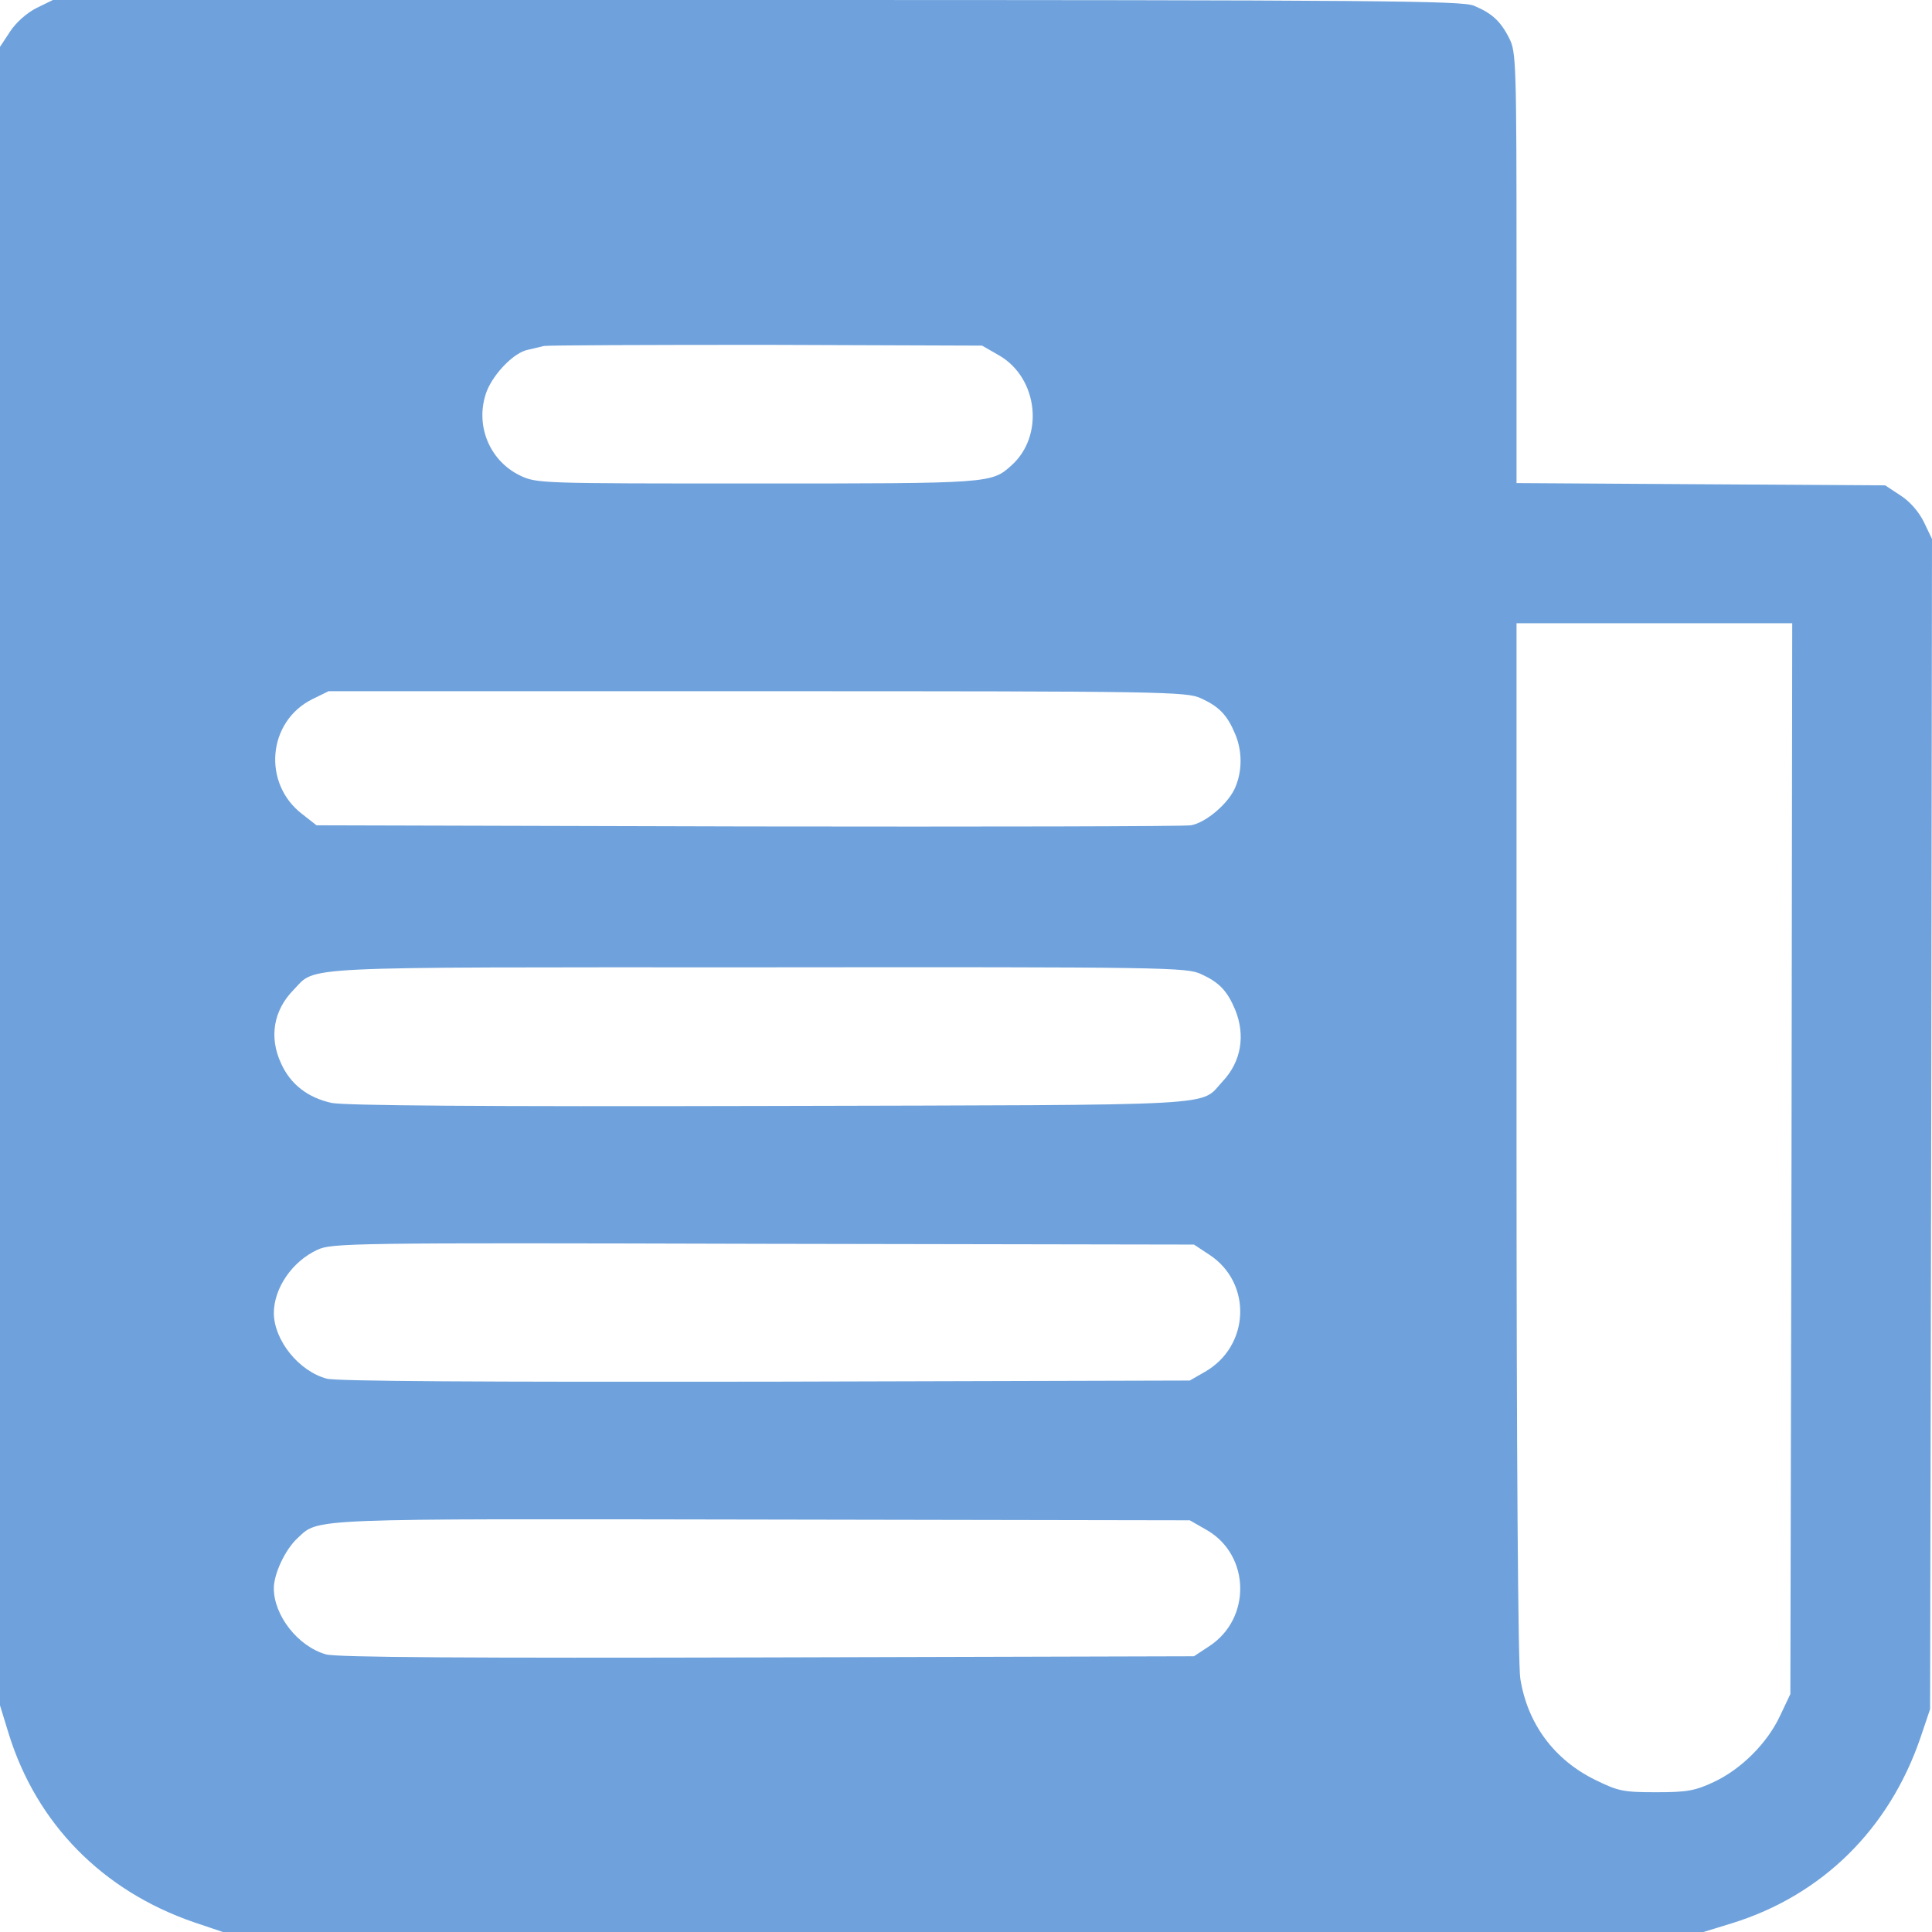 <svg width="64" height="64" viewBox="0 0 64 64" fill="none" xmlns="http://www.w3.org/2000/svg">
<g id="Group">
<path id="Vector" d="M1.214 0.263C0.888 0.425 0.526 0.751 0.338 1.039L0 1.552V29.016V56.493L0.288 57.431C1.214 60.422 3.403 62.636 6.419 63.675L7.382 64H31.906H56.43L57.368 63.712C60.359 62.786 62.574 60.597 63.612 57.581L63.937 56.618L63.975 37.236L64 17.855L63.737 17.304C63.575 16.967 63.274 16.616 62.962 16.416L62.449 16.078L56.343 16.041L50.237 16.003V8.871C50.237 2.127 50.224 1.714 49.999 1.276C49.711 0.701 49.423 0.438 48.823 0.188C48.422 0.025 45.757 0 25.062 0H1.752L1.214 0.263ZM33.12 11.787C34.384 12.537 34.596 14.439 33.508 15.415C32.845 16.016 32.807 16.016 25.062 16.016C17.905 16.016 17.78 16.016 17.229 15.753C16.191 15.252 15.715 14.039 16.128 12.95C16.366 12.362 17.029 11.674 17.492 11.586C17.642 11.549 17.88 11.499 18.018 11.461C18.155 11.436 21.471 11.424 25.4 11.424L32.532 11.449L33.12 11.787ZM59.346 38.375L59.308 56.117L58.97 56.831C58.545 57.744 57.681 58.607 56.768 59.033C56.155 59.32 55.892 59.37 54.866 59.37C53.765 59.37 53.602 59.333 52.839 58.958C51.488 58.294 50.599 57.106 50.362 55.604C50.287 55.154 50.237 48.097 50.237 37.749V20.645H54.803H59.37L59.346 38.375ZM39.789 23.135C40.389 23.41 40.652 23.686 40.915 24.311C41.153 24.874 41.153 25.525 40.928 26.063C40.715 26.601 39.952 27.252 39.451 27.339C39.226 27.377 32.619 27.389 24.762 27.377L10.485 27.339L10.022 26.976C8.683 25.963 8.859 23.898 10.348 23.16L10.886 22.897H25.087C38.6 22.897 39.313 22.91 39.789 23.135ZM39.789 32.269C40.389 32.544 40.652 32.819 40.915 33.445C41.265 34.296 41.115 35.172 40.502 35.822C39.714 36.661 40.84 36.598 25.525 36.636C15.803 36.661 11.449 36.623 10.986 36.536C10.197 36.361 9.622 35.923 9.309 35.222C8.909 34.359 9.059 33.47 9.722 32.794C10.498 31.994 9.572 32.044 25.087 32.044C38.6 32.031 39.313 32.044 39.789 32.269ZM40.064 41.566C41.49 42.504 41.403 44.593 39.914 45.444L39.413 45.732L25.362 45.77C15.89 45.782 11.148 45.757 10.823 45.67C9.897 45.419 9.084 44.406 9.071 43.505C9.071 42.679 9.672 41.791 10.51 41.403C10.986 41.178 11.611 41.165 25.287 41.203L39.551 41.228L40.064 41.566ZM40.002 50.7C41.415 51.538 41.453 53.615 40.064 54.528L39.551 54.866L25.412 54.904C15.578 54.929 11.123 54.904 10.798 54.803C9.872 54.541 9.071 53.515 9.071 52.614C9.071 52.126 9.459 51.313 9.86 50.95C10.573 50.287 10.06 50.312 25.275 50.337L39.413 50.362L40.002 50.7Z" fill="#6FA2DC"/>
</g>
</svg>
